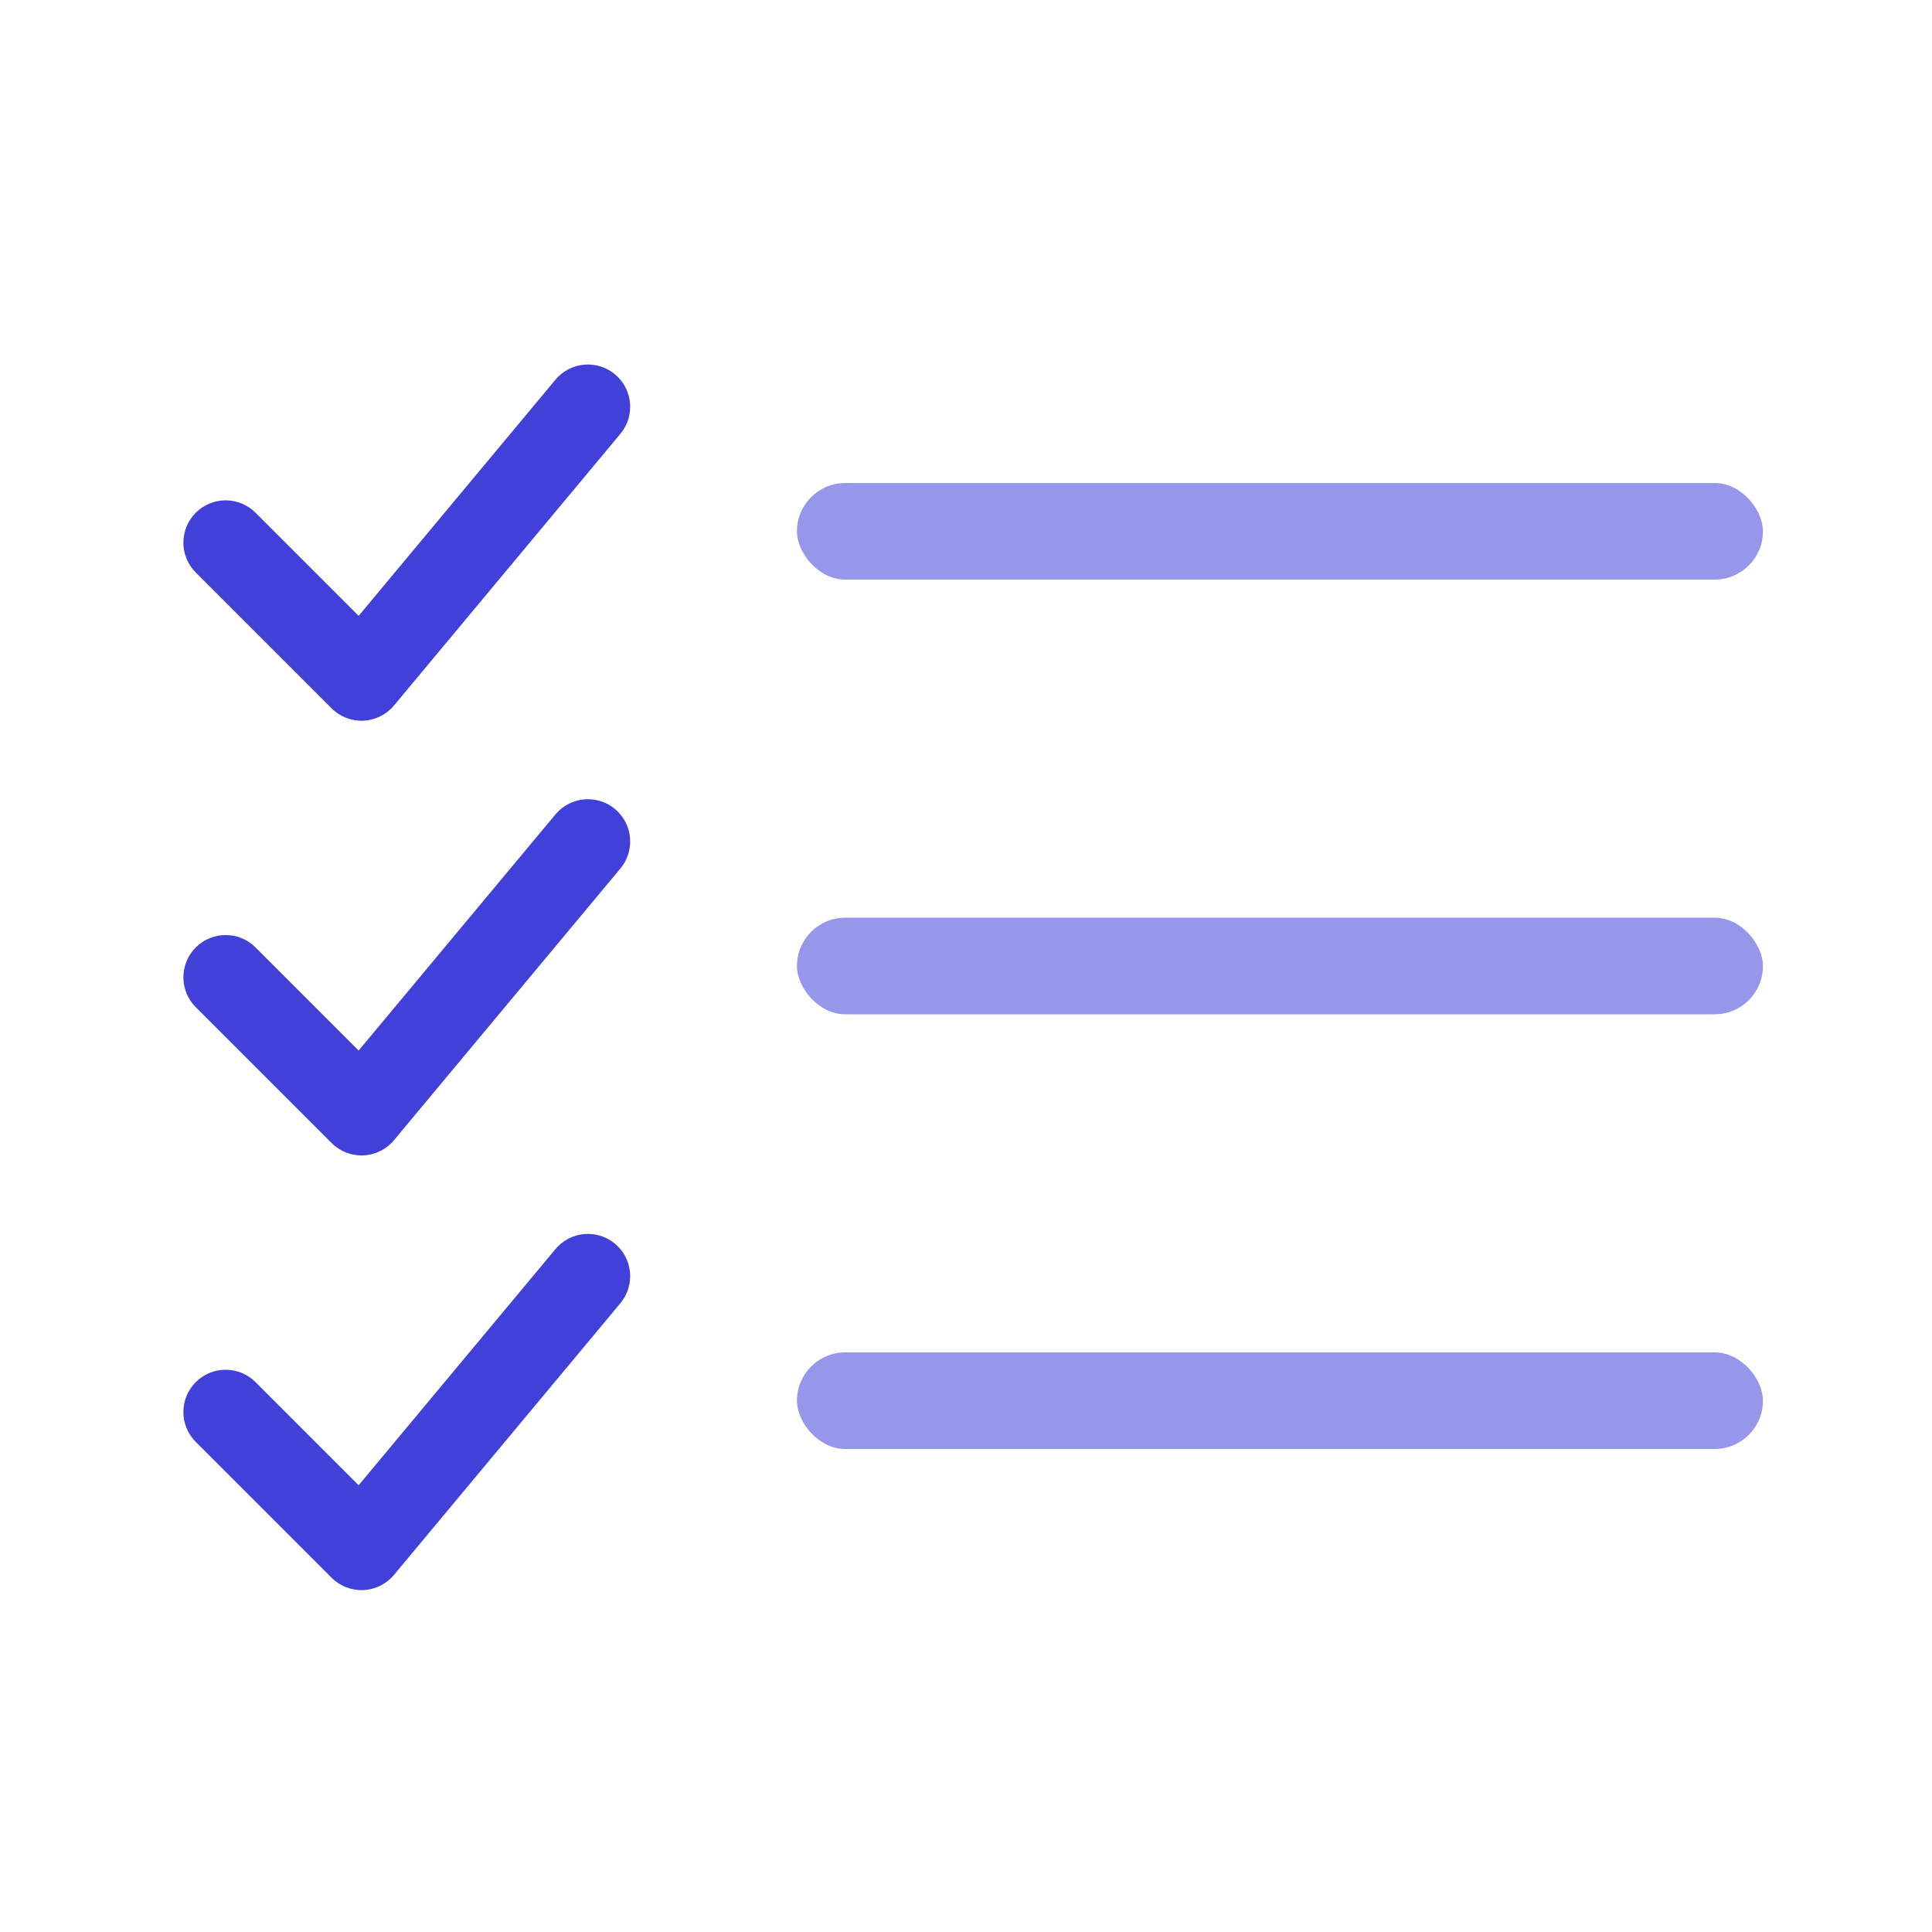 <svg width="80" height="80" viewBox="0 0 80 80" fill="none" xmlns="http://www.w3.org/2000/svg">
<path fill-rule="evenodd" clip-rule="evenodd" d="M25.464 51.499C26.207 52.118 26.307 53.222 25.688 53.964L16.313 65.214C15.998 65.592 15.539 65.82 15.048 65.842C14.557 65.864 14.079 65.679 13.731 65.331L8.106 59.706C7.423 59.023 7.423 57.915 8.106 57.231C8.79 56.548 9.898 56.548 10.581 57.231L14.851 61.501L22.999 51.724C23.618 50.981 24.722 50.881 25.464 51.499Z" fill="#4141D9"/>
<path fill-rule="evenodd" clip-rule="evenodd" d="M25.464 15.499C26.207 16.118 26.307 17.222 25.688 17.964L16.313 29.214C15.998 29.592 15.539 29.82 15.048 29.842C14.557 29.864 14.079 29.679 13.731 29.331L8.106 23.706C7.423 23.023 7.423 21.915 8.106 21.231C8.79 20.548 9.898 20.548 10.581 21.231L14.851 25.501L22.999 15.723C23.618 14.981 24.722 14.881 25.464 15.499Z" fill="#4141D9"/>
<path fill-rule="evenodd" clip-rule="evenodd" d="M25.464 33.499C26.207 34.118 26.307 35.222 25.688 35.964L16.313 47.214C15.998 47.592 15.539 47.82 15.048 47.842C14.557 47.864 14.079 47.679 13.731 47.331L8.106 41.706C7.423 41.023 7.423 39.915 8.106 39.231C8.79 38.548 9.898 38.548 10.581 39.231L14.851 43.501L22.999 33.724C23.618 32.981 24.722 32.881 25.464 33.499Z" fill="#4141D9"/>
<rect x="33" y="20" width="40" height="4" rx="2" fill="#4141D9" fill-opacity="0.55"/>
<rect x="33" y="38" width="40" height="4" rx="2" fill="#4141D9" fill-opacity="0.55"/>
<rect x="33" y="56" width="40" height="4" rx="2" fill="#4141D9" fill-opacity="0.55"/>
</svg>
